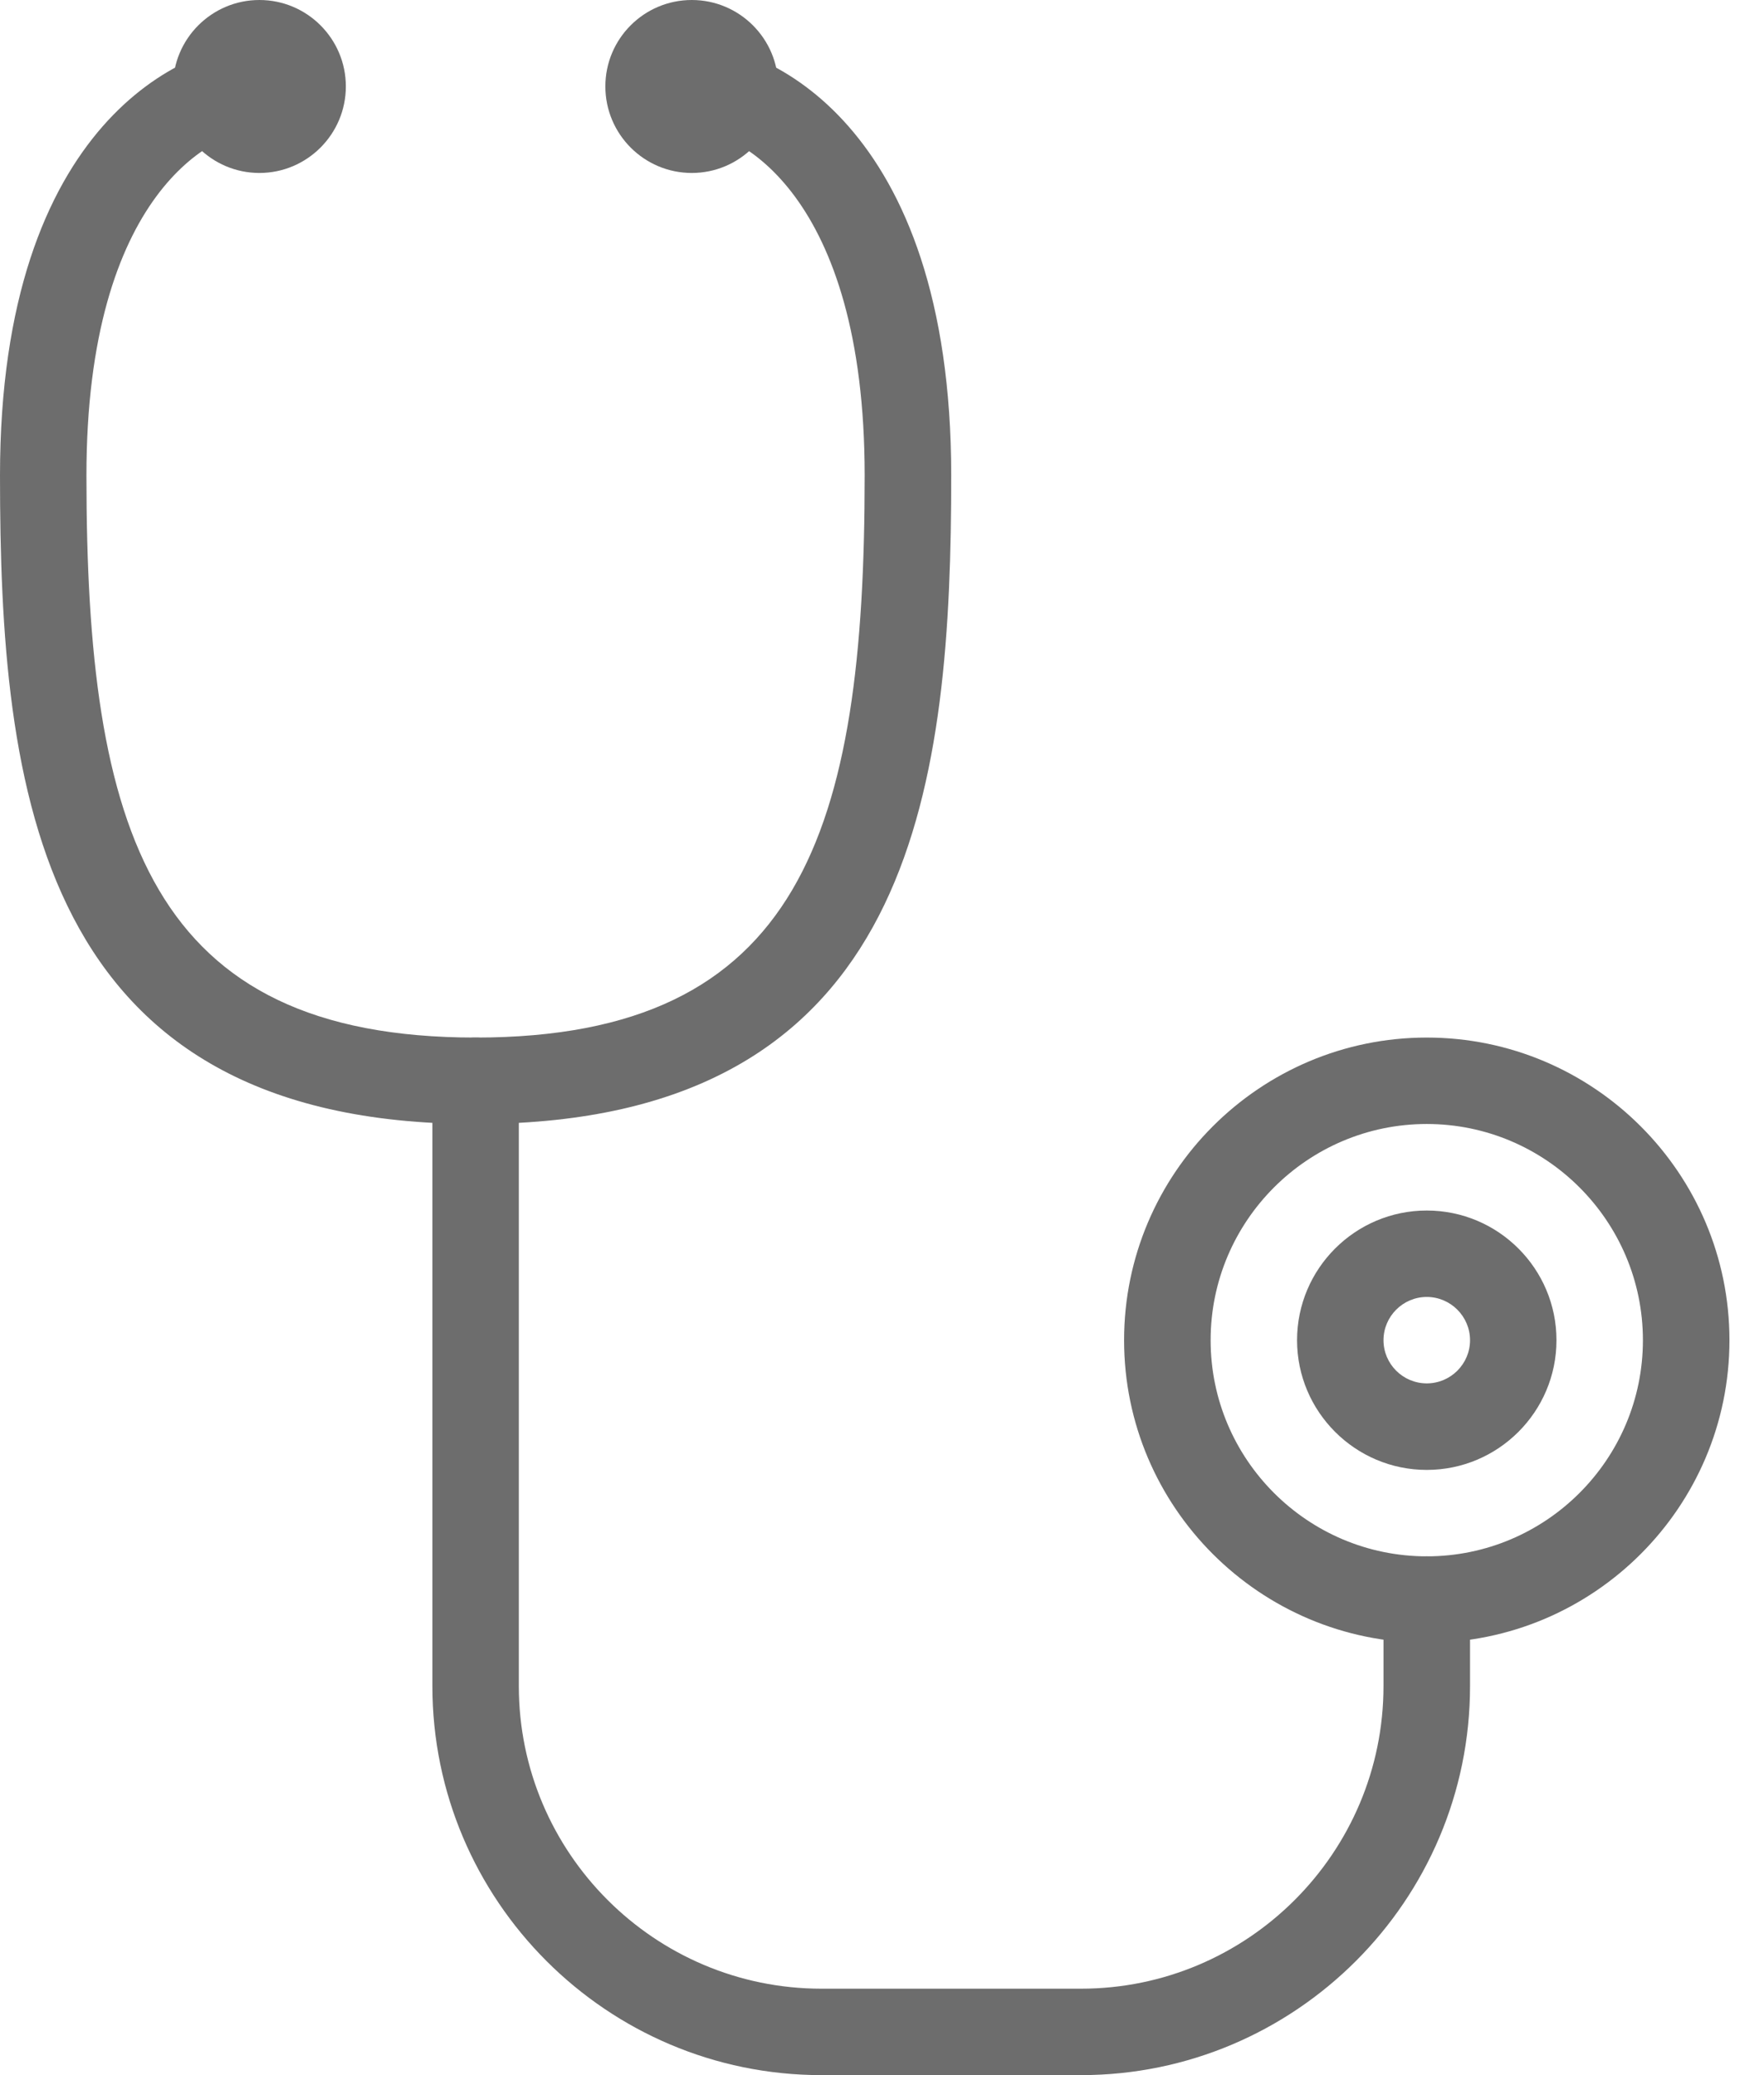<?xml version="1.0" encoding="UTF-8"?>
<svg width="17px" height="20px" viewBox="0 0 17 20" version="1.1" xmlns="http://www.w3.org/2000/svg" xmlns:xlink="http://www.w3.org/1999/xlink">
    <!-- Generator: Sketch 42 (36781) - http://www.bohemiancoding.com/sketch -->
    <title>Health@2x</title>
    <desc>Created with Sketch.</desc>
    <defs></defs>
    <g id="icons" stroke="none" stroke-width="1" fill="none" fill-rule="evenodd">
        <g id="Desktop-Landscape" transform="translate(-200, -127)" fill="#6D6D6D">
            <g id="Health" transform="translate(200, 127)">
                <path d="M2.5,1.667 C2.041,1.667 1.667,1.293 1.667,0.833 C1.667,0.373 2.041,0 2.5,0 C2.959,0 3.333,0.373 3.333,0.833 C3.333,1.293 2.959,1.667 2.5,1.667" id="Fill-1"></path>
                <path d="M4.583,10.833 C0.354,10.833 0,7.607 0,4.583 C0,1.165 1.804,0.417 2.5,0.417 C2.73,0.417 2.917,0.603 2.917,0.833 C2.917,1.063 2.73,1.25 2.5,1.25 C2.067,1.25 0.833,1.862 0.833,4.583 C0.833,8.013 1.447,10 4.583,10 C4.813,10 5,10.187 5,10.417 C5,10.647 4.813,10.833 4.583,10.833" id="Fill-3"></path>
                <path d="M6.666,0.833 L6.25,0.833 L6.667,0.834 C6.667,0.833 6.667,0.833 6.666,0.833 M6.667,1.667 C6.207,1.667 5.834,1.293 5.834,0.833 C5.834,0.373 6.207,0 6.667,0 C7.126,0 7.5,0.373 7.5,0.833 C7.5,1.293 7.126,1.667 6.667,1.667" id="Fill-5"></path>
                <path d="M10.417,20 L7.917,20 C5.849,20 4.167,18.317 4.167,16.25 L4.167,10.417 C4.167,10.187 4.353,10 4.583,10 C7.72,10 8.333,8.013 8.333,4.583 C8.333,1.862 7.099,1.25 6.667,1.25 C6.437,1.25 6.25,1.063 6.25,0.833 C6.25,0.603 6.437,0.417 6.667,0.417 C7.362,0.417 9.167,1.165 9.167,4.583 C9.167,7.505 8.837,10.615 5,10.822 L5,16.25 C5,17.858 6.308,19.167 7.917,19.167 L10.417,19.167 C12.025,19.167 13.333,17.858 13.333,16.25 L13.333,15.417 C13.333,15.187 13.52,15 13.75,15 C13.98,15 14.167,15.187 14.167,15.417 L14.167,16.25 C14.167,18.317 12.484,20 10.417,20" id="Fill-7"></path>
                <path d="M13.75,10.833 C12.602,10.833 11.667,11.768 11.667,12.917 C11.667,14.066 12.602,15 13.75,15 C14.898,15 15.833,14.066 15.833,12.917 C15.833,11.768 14.898,10.833 13.75,10.833 M13.75,15.833 C12.142,15.833 10.833,14.525 10.833,12.917 C10.833,11.308 12.142,10 13.75,10 C15.358,10 16.667,11.308 16.667,12.917 C16.667,14.525 15.358,15.833 13.75,15.833" id="Fill-9"></path>
                <path d="M13.75,12.5 C13.52,12.5 13.333,12.688 13.333,12.917 C13.333,13.146 13.52,13.333 13.75,13.333 C13.98,13.333 14.167,13.146 14.167,12.917 C14.167,12.688 13.98,12.5 13.75,12.5 M13.75,14.167 C13.061,14.167 12.5,13.606 12.5,12.917 C12.5,12.227 13.061,11.667 13.75,11.667 C14.439,11.667 15,12.227 15,12.917 C15,13.606 14.439,14.167 13.75,14.167" id="Fill-11"></path>
            </g>
        </g>
    </g>
</svg>